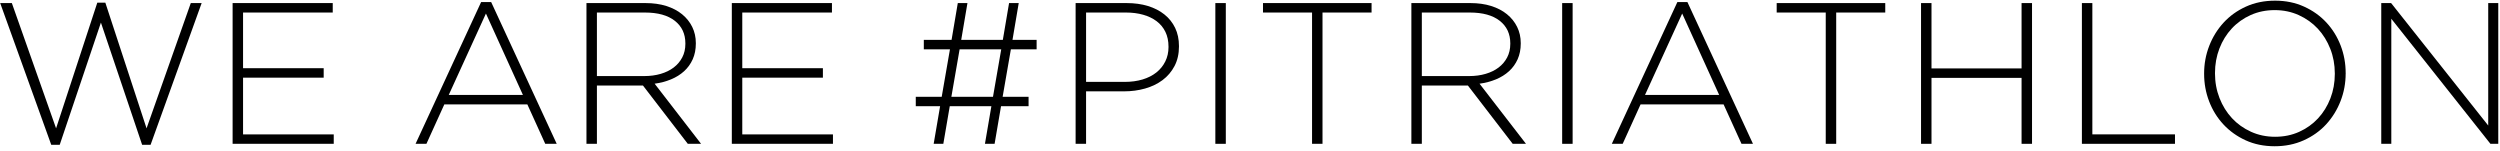 <?xml version="1.0" encoding="utf-8"?>
<!-- Generator: Adobe Illustrator 15.1.0, SVG Export Plug-In  -->
<!DOCTYPE svg PUBLIC "-//W3C//DTD SVG 1.1//EN" "http://www.w3.org/Graphics/SVG/1.1/DTD/svg11.dtd">
<svg version="1.1"
	 xmlns="http://www.w3.org/2000/svg" xmlns:xlink="http://www.w3.org/1999/xlink" xmlns:a="http://ns.adobe.com/AdobeSVGViewerExtensions/3.0/"
	 x="0px" y="0px" width="531px" height="32px" viewBox="-0.04 -0.142 531 32" enable-background="new -0.04 -0.142 531 32"
	 xml:space="preserve">
<defs>
</defs>
<path d="M31.943,30.619h-1.794L21.395,4.655l-8.754,25.964h-1.794L0,0.512h2.477l9.395,26.605l8.754-26.69h1.708l8.754,26.69
	l9.395-26.605h2.306L31.943,30.619z"/>
<path d="M49.366,30.405V0.512h21.267V2.52H51.586v11.829H68.71v2.007H51.586v12.042h19.26v2.007H49.366z"/>
<path d="M115.77,30.405l-3.801-8.37H94.333l-3.801,8.37h-2.306l13.922-30.106h2.135l13.922,30.106H115.77z M103.172,2.733
	l-7.9,17.295h15.758L103.172,2.733z"/>
<path d="M146.046,30.405l-9.523-12.384h-9.779v12.384h-2.22V0.512h12.555c1.623,0,3.089,0.207,4.399,0.619
	c1.309,0.413,2.427,0.997,3.352,1.751c0.925,0.755,1.645,1.651,2.156,2.69c0.513,1.04,0.769,2.185,0.769,3.438v0.085
	c0,1.253-0.221,2.37-0.661,3.353c-0.442,0.982-1.054,1.83-1.836,2.541c-0.784,0.712-1.708,1.288-2.776,1.729
	c-1.068,0.441-2.228,0.747-3.48,0.918l9.864,12.769H146.046z M145.534,9.074c0-2.027-0.747-3.626-2.242-4.797
	c-1.495-1.171-3.608-1.757-6.341-1.757h-10.207v13.495h10.079c1.252,0,2.413-0.157,3.48-0.471c1.068-0.313,1.986-0.763,2.754-1.349
	c0.769-0.586,1.374-1.3,1.815-2.143c0.441-0.842,0.662-1.806,0.662-2.892V9.074z"/>
<path d="M155.399,30.405V0.512h21.267V2.52H157.62v11.829h17.124v2.007H157.62v12.042h19.26v2.007H155.399z"/>
<path d="M214.671,10.334l-1.751,10.078h5.509v2.007h-5.851l-1.366,7.986h-2.05l1.366-7.986h-8.84l-1.366,7.986h-2.05l1.366-7.986
	h-5.167v-2.007h5.509l1.751-10.078h-5.552V8.327h5.893l1.324-7.815h2.05l-1.324,7.815h8.84l1.324-7.815h2.05l-1.324,7.815h5.125
	v2.007H214.671z M203.782,10.334l-1.751,10.078h8.84l1.751-10.078H203.782z"/>
<path d="M249.432,13.879c-0.627,1.196-1.474,2.192-2.541,2.989c-1.068,0.797-2.307,1.395-3.716,1.793
	c-1.409,0.399-2.897,0.598-4.462,0.598h-8.071v11.146h-2.221V0.512h10.847c1.65,0,3.152,0.207,4.505,0.619
	c1.353,0.413,2.52,1.011,3.502,1.794c0.982,0.783,1.744,1.737,2.285,2.861c0.54,1.125,0.812,2.413,0.812,3.865v0.085
	C250.372,11.303,250.057,12.683,249.432,13.879z M248.151,9.778c0-1.202-0.222-2.254-0.662-3.157
	c-0.441-0.902-1.062-1.653-1.857-2.255c-0.798-0.601-1.751-1.06-2.861-1.375s-2.335-0.472-3.673-0.472h-8.455v14.733h8.199
	c1.395,0,2.661-0.171,3.801-0.515c1.138-0.344,2.113-0.837,2.925-1.482s1.444-1.425,1.9-2.341c0.455-0.917,0.684-1.933,0.684-3.049
	V9.778z"/>
<path d="M258.101,30.405V0.512h2.221v29.893H258.101z"/>
<path d="M280.861,2.52v27.886h-2.221V2.52h-10.42V0.512h23.061V2.52H280.861z"/>
<path d="M321.258,30.405l-9.522-12.384h-9.779v12.384h-2.221V0.512h12.555c1.623,0,3.089,0.207,4.398,0.619
	c1.31,0.413,2.427,0.997,3.353,1.751c0.925,0.755,1.645,1.651,2.156,2.69c0.513,1.04,0.769,2.185,0.769,3.438v0.085
	c0,1.253-0.221,2.37-0.661,3.353c-0.442,0.982-1.054,1.83-1.837,2.541c-0.783,0.712-1.708,1.288-2.775,1.729
	s-2.229,0.747-3.48,0.918l9.864,12.769H321.258z M320.747,9.074c0-2.027-0.748-3.626-2.242-4.797
	c-1.495-1.171-3.608-1.757-6.342-1.757h-10.206v13.495h10.078c1.252,0,2.412-0.157,3.48-0.471c1.067-0.313,1.985-0.763,2.754-1.349
	s1.373-1.3,1.815-2.143c0.44-0.842,0.662-1.806,0.662-2.892V9.074z"/>
<path d="M331.764,30.405V0.512h2.221v29.893H331.764z"/>
<path d="M369.855,30.405l-3.801-8.37h-17.637l-3.801,8.37h-2.306l13.922-30.106h2.135l13.922,30.106H369.855z M357.257,2.733
	l-7.9,17.295h15.758L357.257,2.733z"/>
<path d="M389.969,2.52v27.886h-2.221V2.52h-10.42V0.512h23.061V2.52H389.969z"/>
<path d="M429.341,30.405V16.398H410.21v14.007h-2.221V0.512h2.221v13.879h19.131V0.512h2.221v29.893H429.341z"/>
<path d="M442.154,30.405V0.512h2.221v27.886h17.551v2.007H442.154z"/>
<path d="M497.091,21.331c-0.726,1.865-1.744,3.509-3.053,4.933c-1.31,1.424-2.897,2.555-4.762,3.395
	c-1.865,0.84-3.922,1.26-6.171,1.26c-2.278,0-4.334-0.42-6.171-1.26c-1.836-0.839-3.409-1.964-4.719-3.374s-2.32-3.039-3.032-4.89
	c-0.712-1.85-1.067-3.8-1.067-5.85v-0.085c0-2.05,0.363-4.007,1.089-5.872c0.727-1.864,1.744-3.508,3.054-4.932
	c1.31-1.423,2.889-2.555,4.74-3.395C478.85,0.42,480.914,0,483.192,0c2.248,0,4.298,0.42,6.149,1.26
	c1.85,0.84,3.43,1.964,4.739,3.374s2.32,3.04,3.032,4.89c0.712,1.851,1.067,3.801,1.067,5.851c0.028,0.029,0.028,0.057,0,0.085
	C498.18,17.509,497.818,19.466,497.091,21.331z M495.875,15.459c0-1.851-0.32-3.594-0.961-5.231
	c-0.641-1.637-1.523-3.06-2.647-4.271c-1.125-1.209-2.47-2.17-4.035-2.882c-1.566-0.711-3.274-1.068-5.125-1.068
	s-3.552,0.349-5.103,1.046c-1.553,0.698-2.891,1.651-4.015,2.861c-1.125,1.21-2,2.626-2.626,4.249
	c-0.627,1.623-0.939,3.359-0.939,5.21v0.085c0,1.851,0.32,3.594,0.96,5.231c0.641,1.638,1.523,3.061,2.648,4.271
	c1.124,1.21,2.469,2.171,4.035,2.883c1.565,0.712,3.273,1.067,5.125,1.067c1.85,0,3.551-0.348,5.103-1.046
	c1.552-0.697,2.89-1.651,4.015-2.861c1.124-1.21,1.999-2.626,2.626-4.25c0.626-1.623,0.939-3.359,0.939-5.209V15.459z"/>
<path d="M528.927,30.405L507.874,3.843v26.562h-2.135V0.512h2.093l20.626,26.007V0.512h2.135v29.893H528.927z"/>
</svg>
